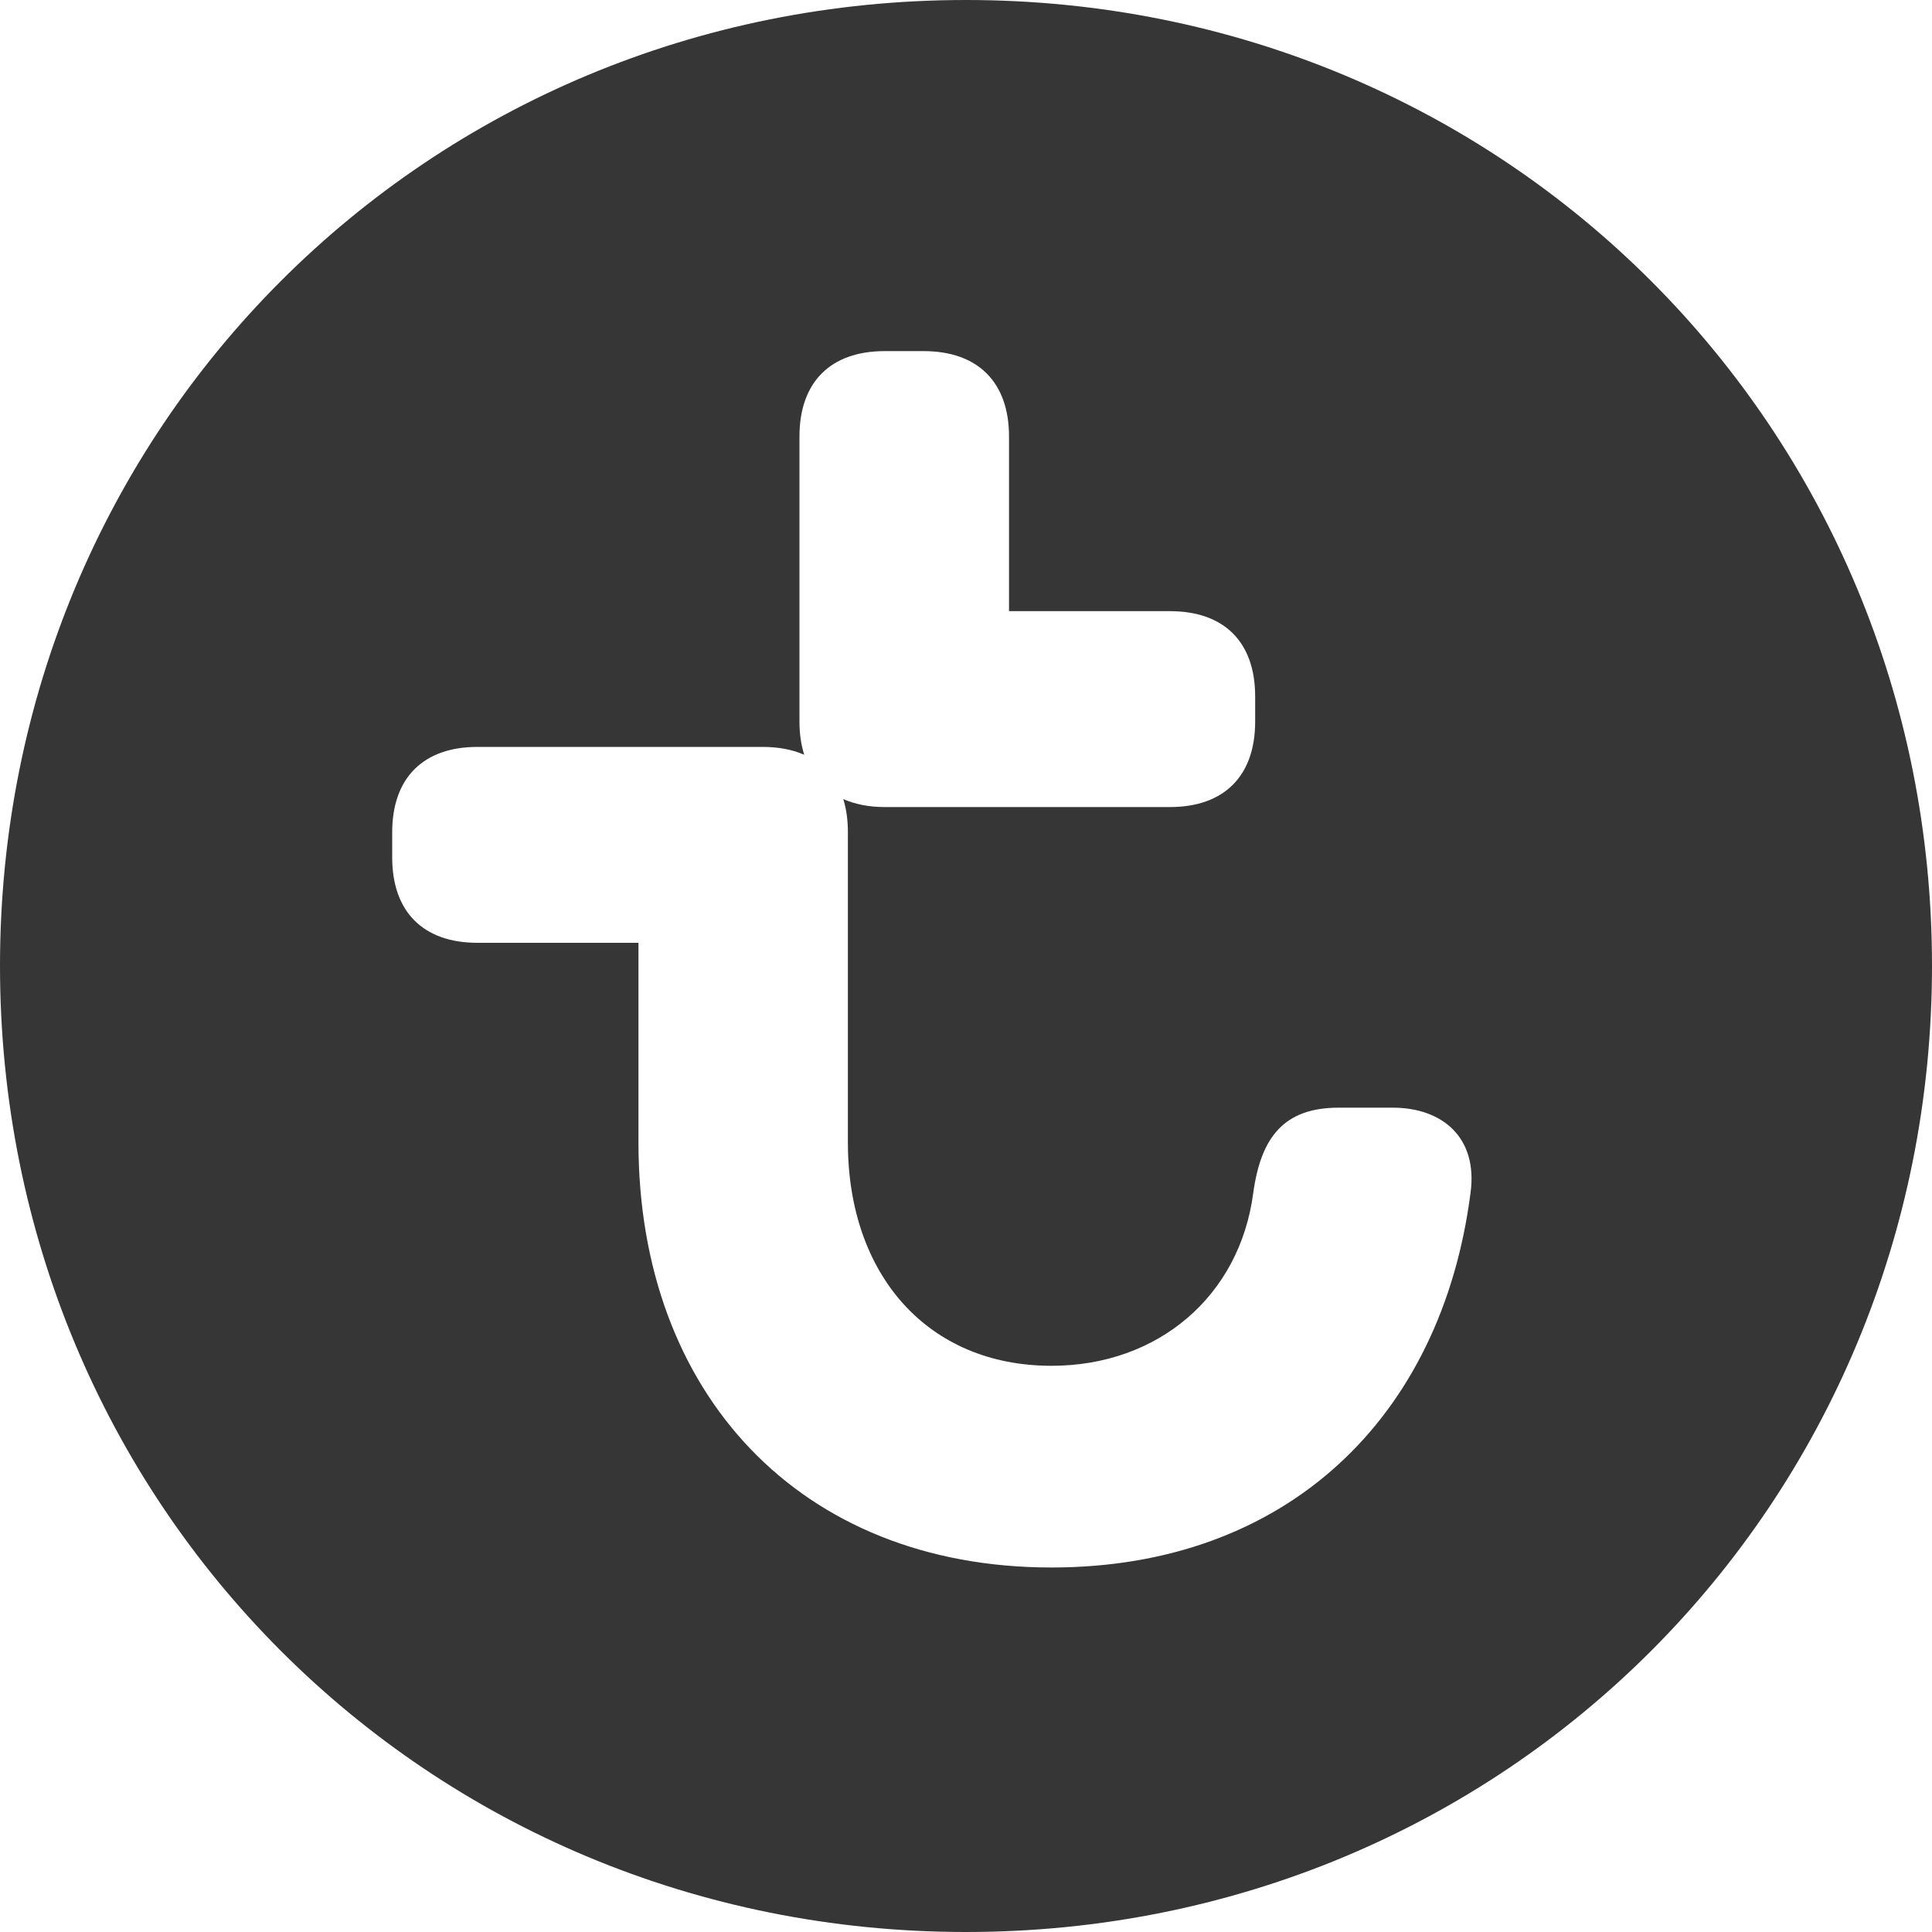 <svg width="15" height="15" viewBox="0 0 15 15" fill="none" xmlns="http://www.w3.org/2000/svg">
<path d="M7.5 0C3.313 0 0 3.321 0 7.499C0 11.678 3.313 15 7.5 15C11.687 15 15 11.678 15 7.499C15 3.321 11.687 0 7.5 0ZM11.417 9.263C11.191 11.011 9.986 12.17 8.164 12.17C6.207 12.17 4.957 10.815 4.957 8.871V7.32H3.707C3.286 7.32 3.045 7.079 3.045 6.657V6.462C3.045 6.04 3.286 5.799 3.707 5.799H5.921C6.045 5.799 6.153 5.82 6.244 5.86C6.22 5.784 6.207 5.699 6.207 5.603V3.389C6.207 2.967 6.448 2.726 6.869 2.726H7.171C7.592 2.726 7.834 2.967 7.834 3.389V4.745H9.083C9.505 4.745 9.745 4.985 9.745 5.407V5.603C9.745 6.024 9.505 6.266 9.083 6.266H6.869C6.746 6.266 6.638 6.244 6.547 6.204C6.571 6.28 6.583 6.366 6.583 6.462V8.871C6.583 9.896 7.201 10.604 8.164 10.604C8.992 10.604 9.625 10.062 9.73 9.263C9.79 8.826 9.971 8.6 10.393 8.6H10.815C11.191 8.6 11.477 8.826 11.417 9.263Z" fill="#363636"/>
</svg>
